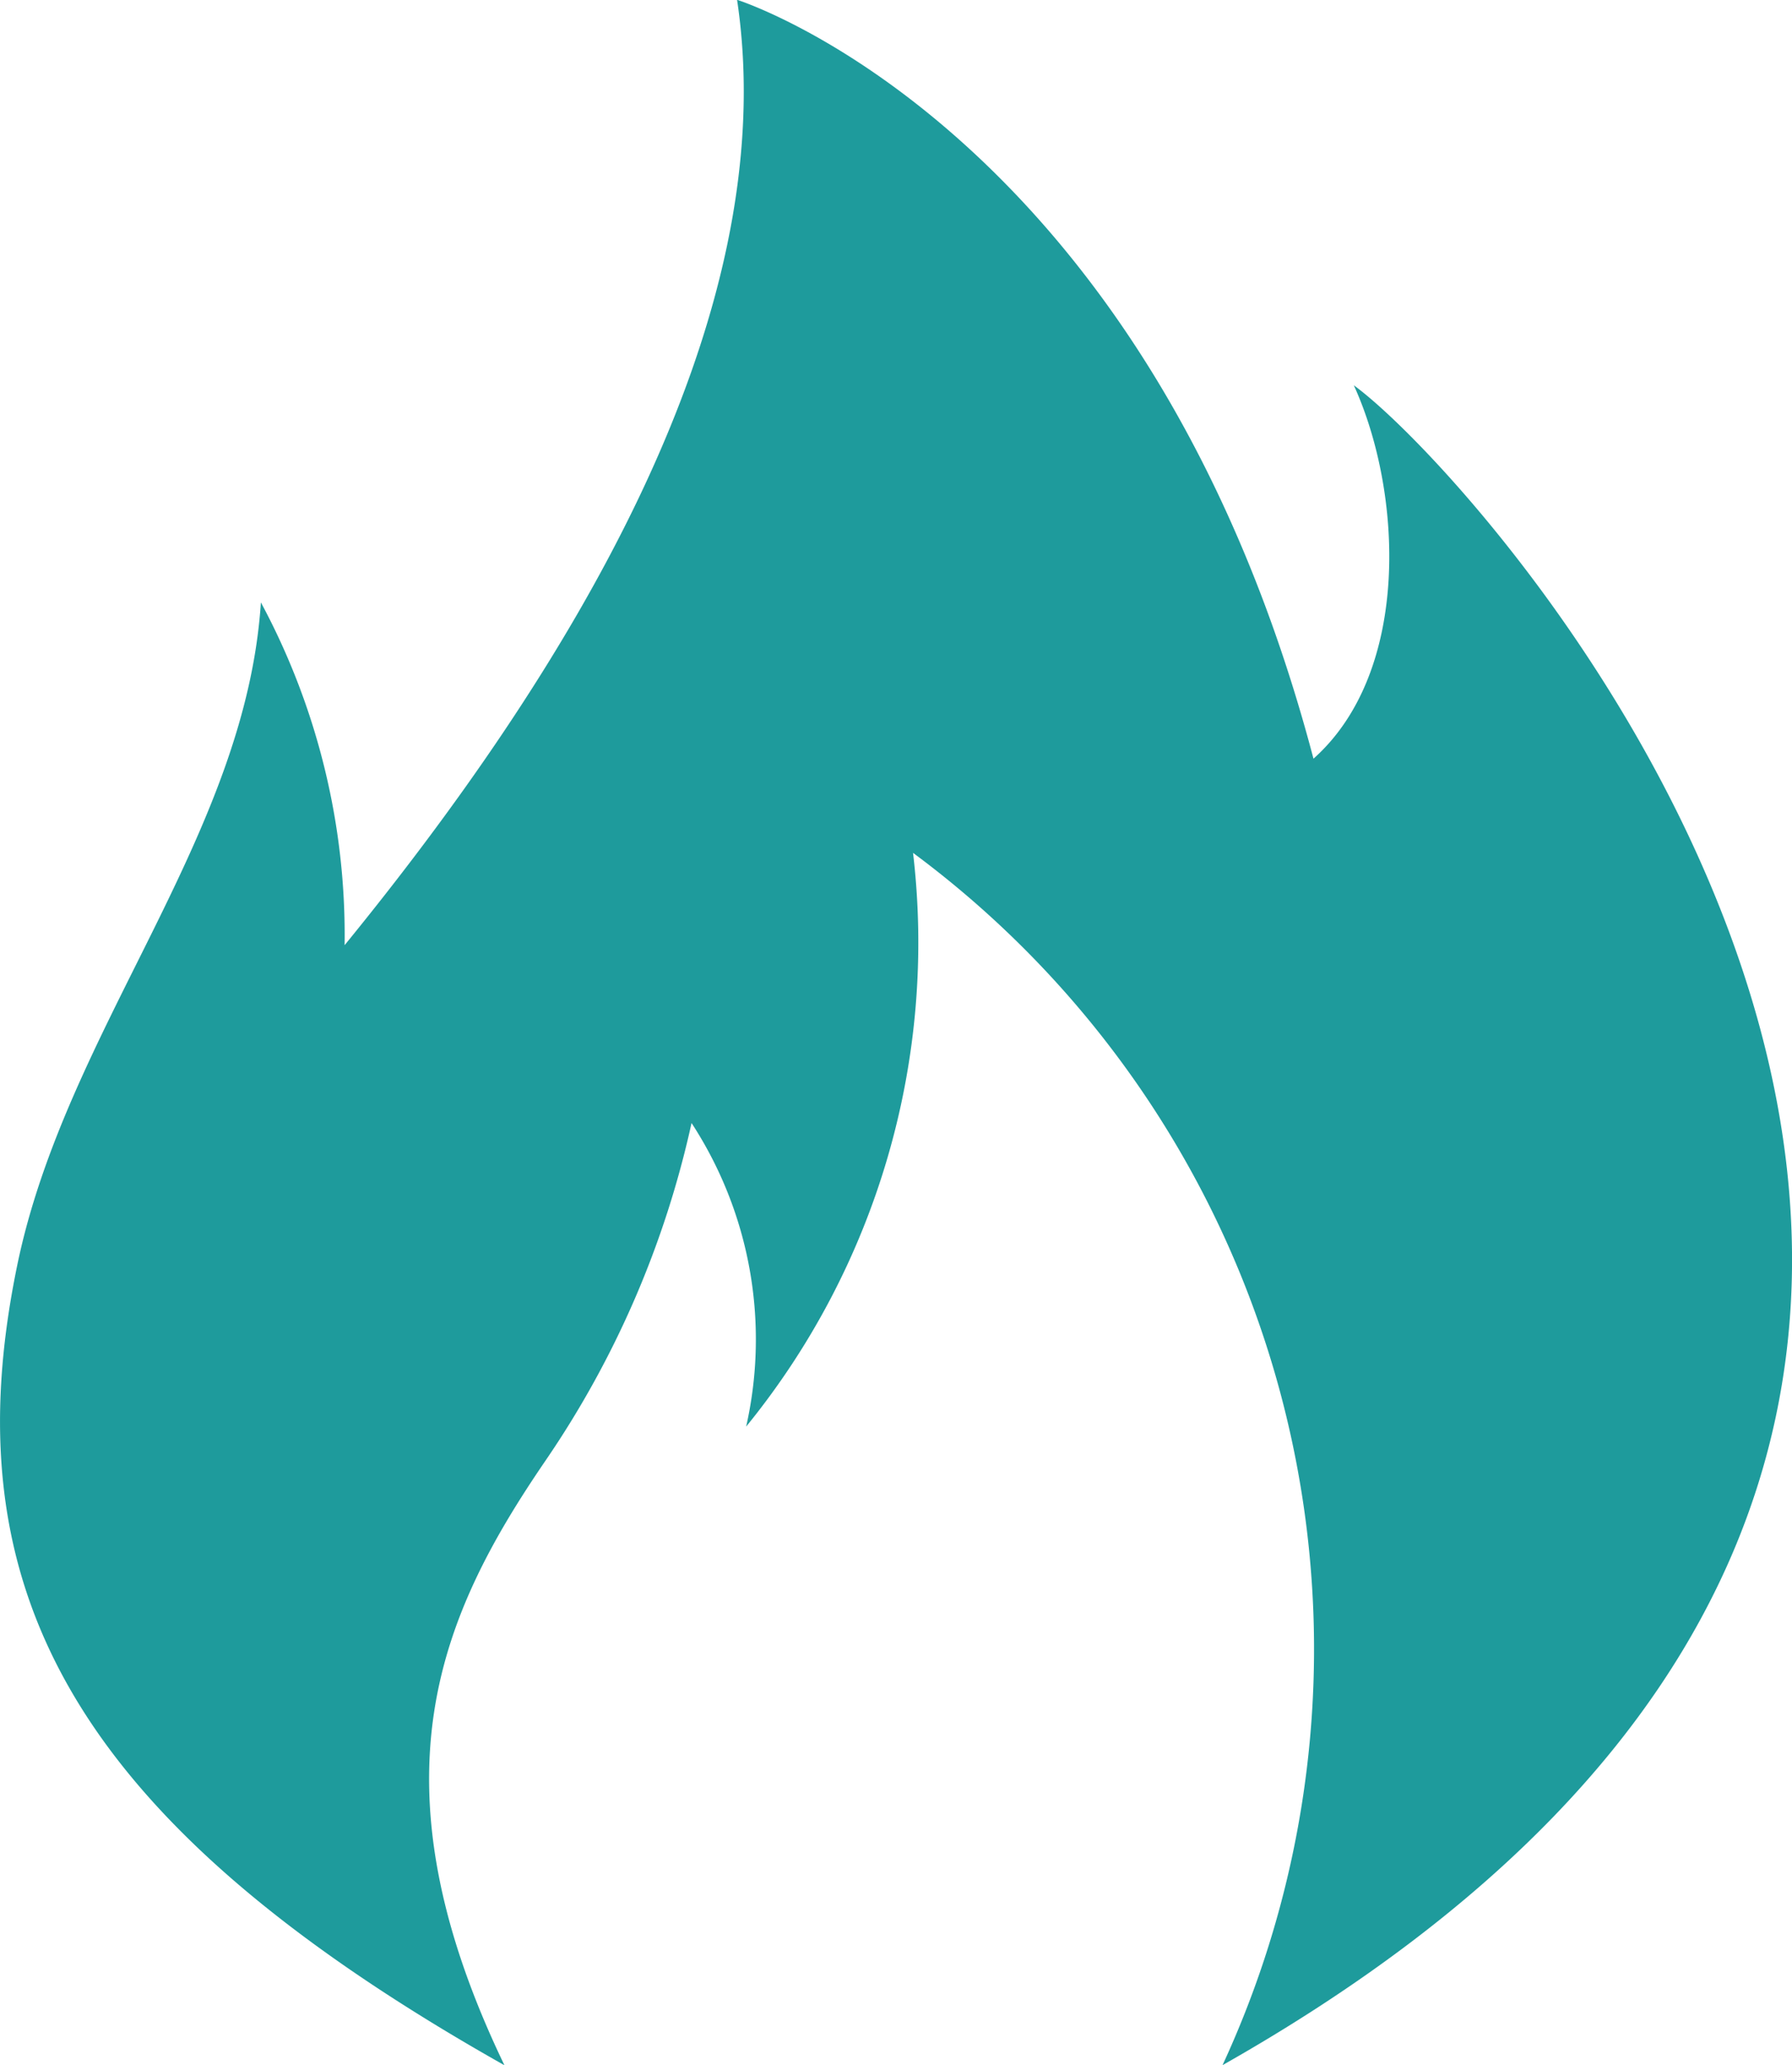<svg xmlns="http://www.w3.org/2000/svg" width="17.556" height="20.22" viewBox="0 0 17.556 20.22">
  <path id="room-icon-07" d="M9.643,22.148c-1.348-2.8-.63-4.411.406-5.925a9.439,9.439,0,0,0,1.427-3.3,3.876,3.876,0,0,1,.535,2.972,7.5,7.5,0,0,0,1.635-5.617,9.7,9.7,0,0,1,3.032,11.869C27.584,15.977,19.39,6.743,17.964,5.7c.476,1.04.566,2.8-.395,3.656-1.626-6.166-5.647-7.43-5.647-7.43.476,3.18-1.724,6.657-3.845,9.256a6.873,6.873,0,0,0-.82-3.356c-.15,2.3-1.91,4.181-2.387,6.489C4.224,17.442,5.354,19.731,9.643,22.148Z" transform="translate(-4.701 -1.928)" fill="#1e9b9c"/>
</svg>
